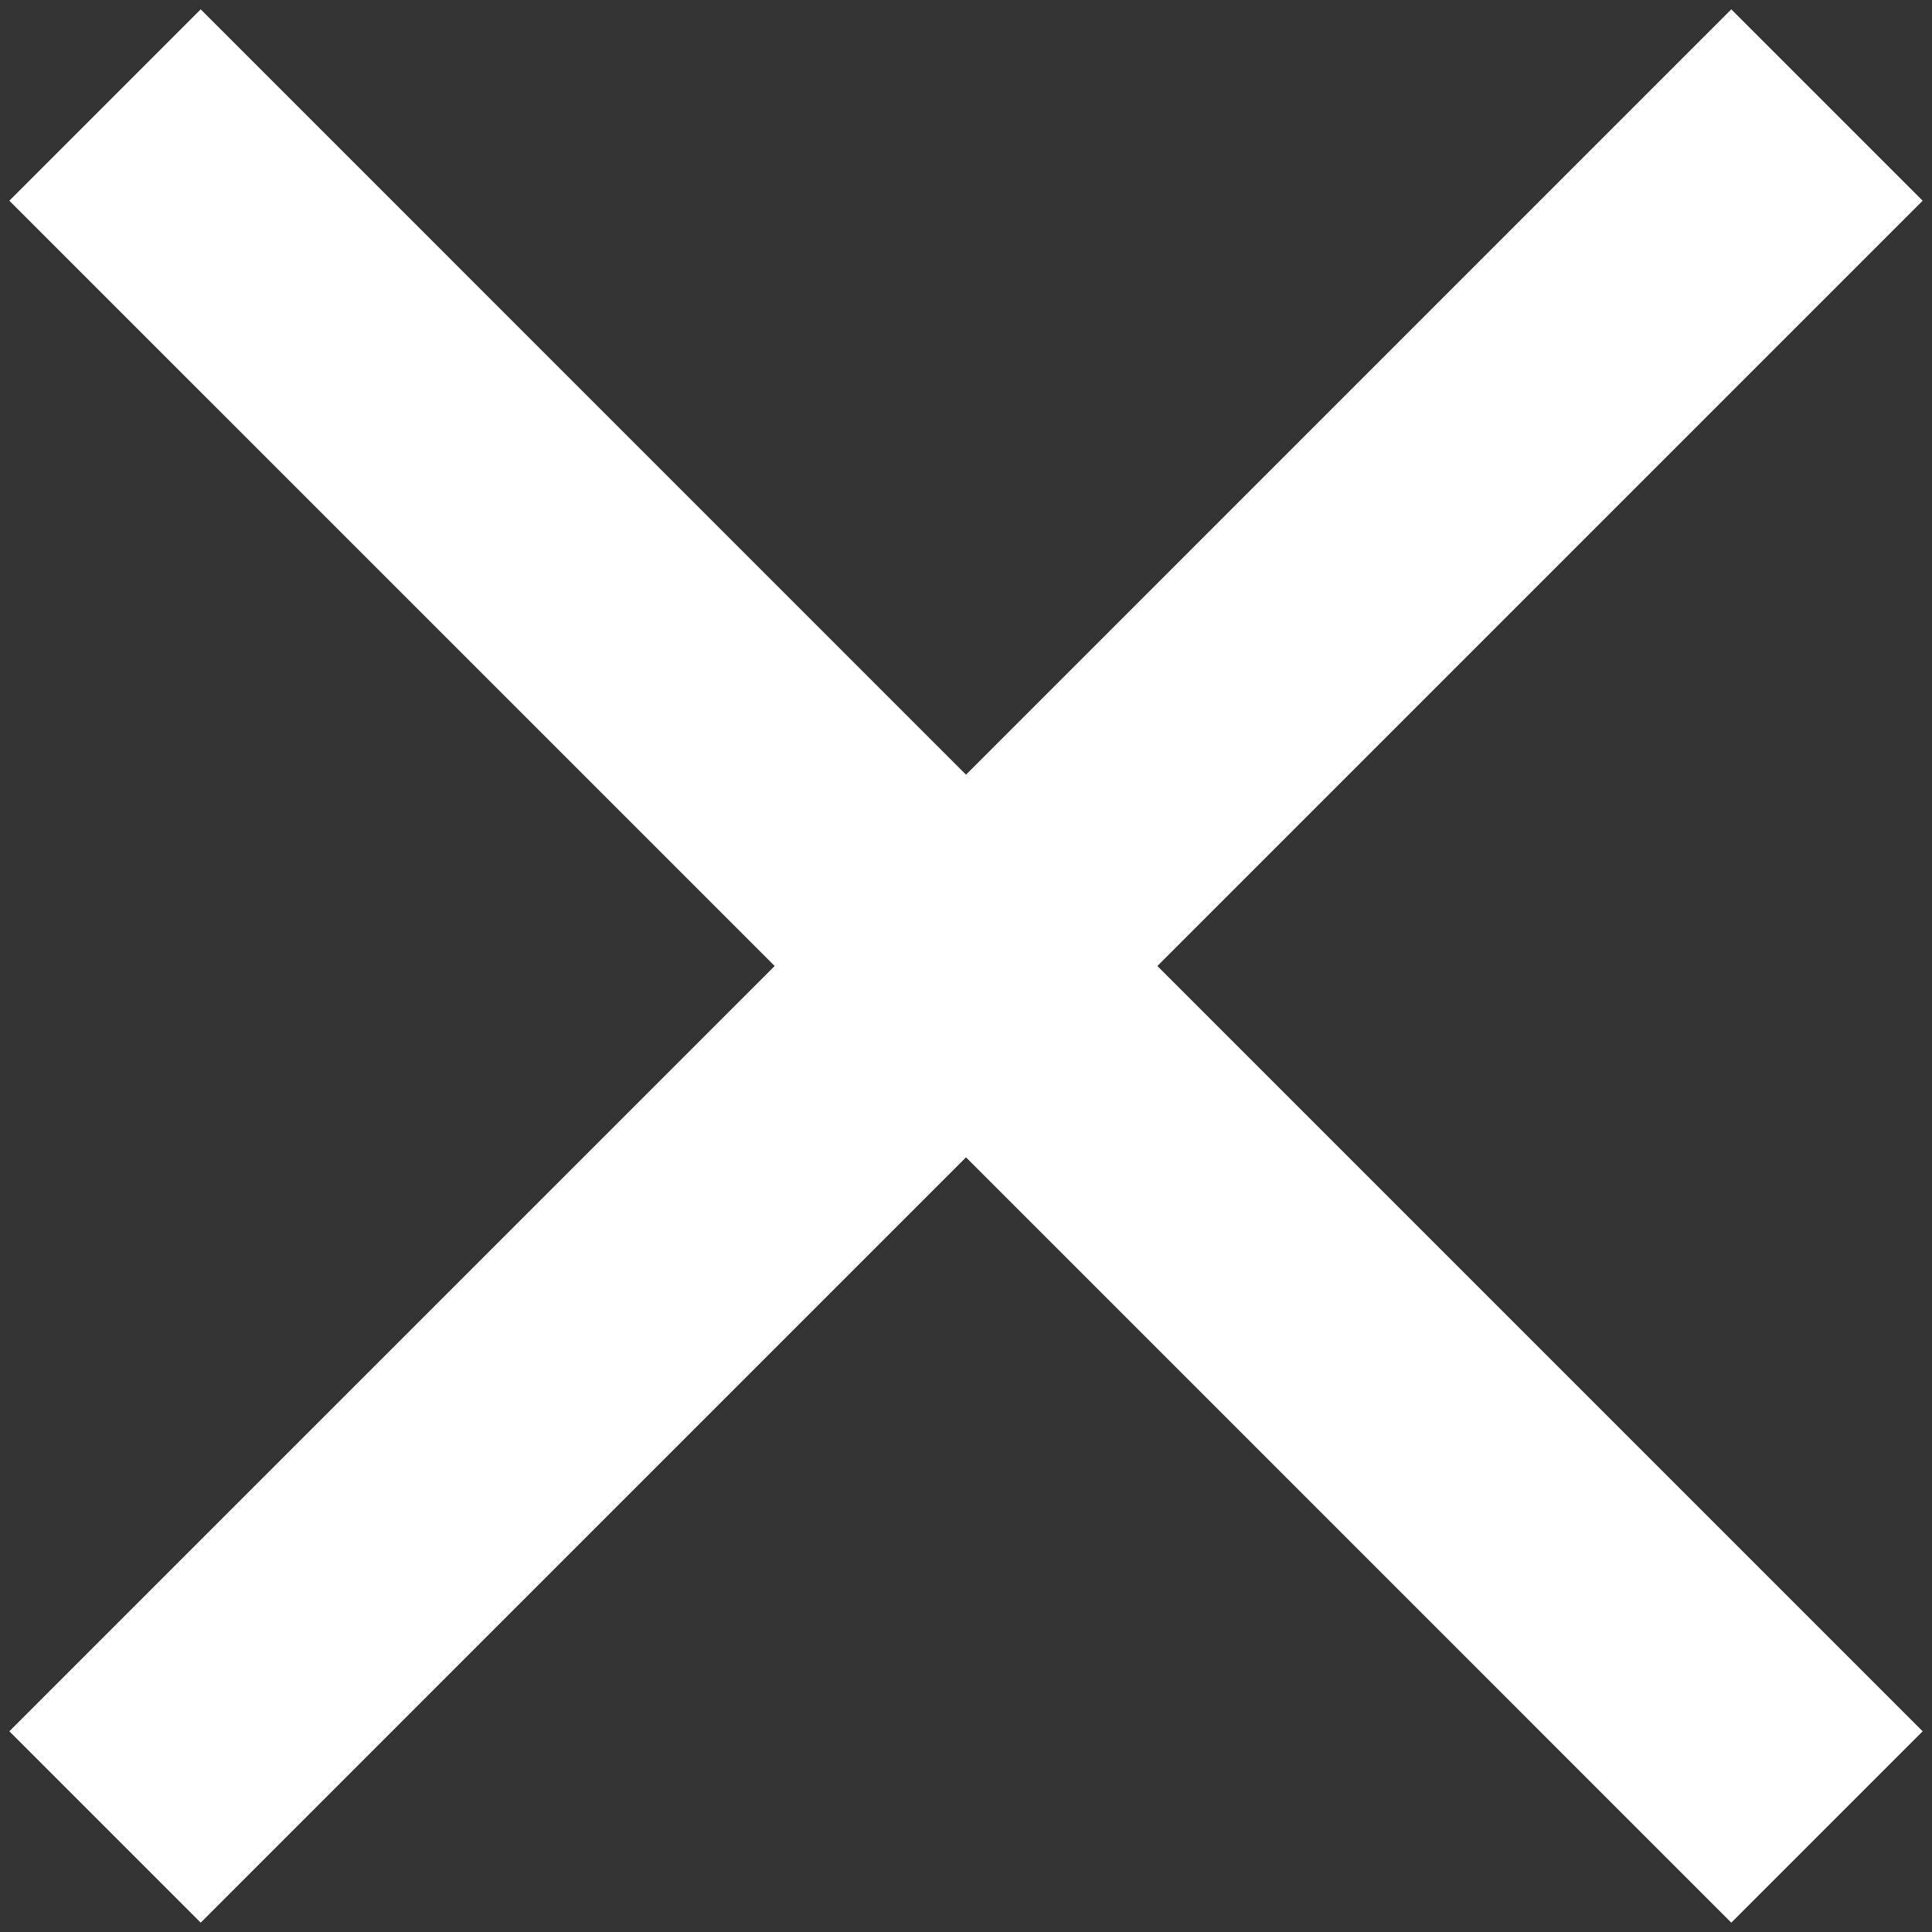 <?xml version="1.0" encoding="UTF-8"?> <svg xmlns="http://www.w3.org/2000/svg" width="43" height="43" viewBox="0 0 43 43" fill="none"><rect x="0" y="0" width="43" height="43" fill="#333333" stroke="none"/><path d="M4.467 42.792L0.208 38.533L17.242 21.5L0.208 4.467L4.467 0.208L21.5 17.242L38.533 0.208L42.792 4.467L25.759 21.5L42.792 38.533L38.533 42.792L21.5 25.758L4.467 42.792Z" fill="white"></path></svg> 